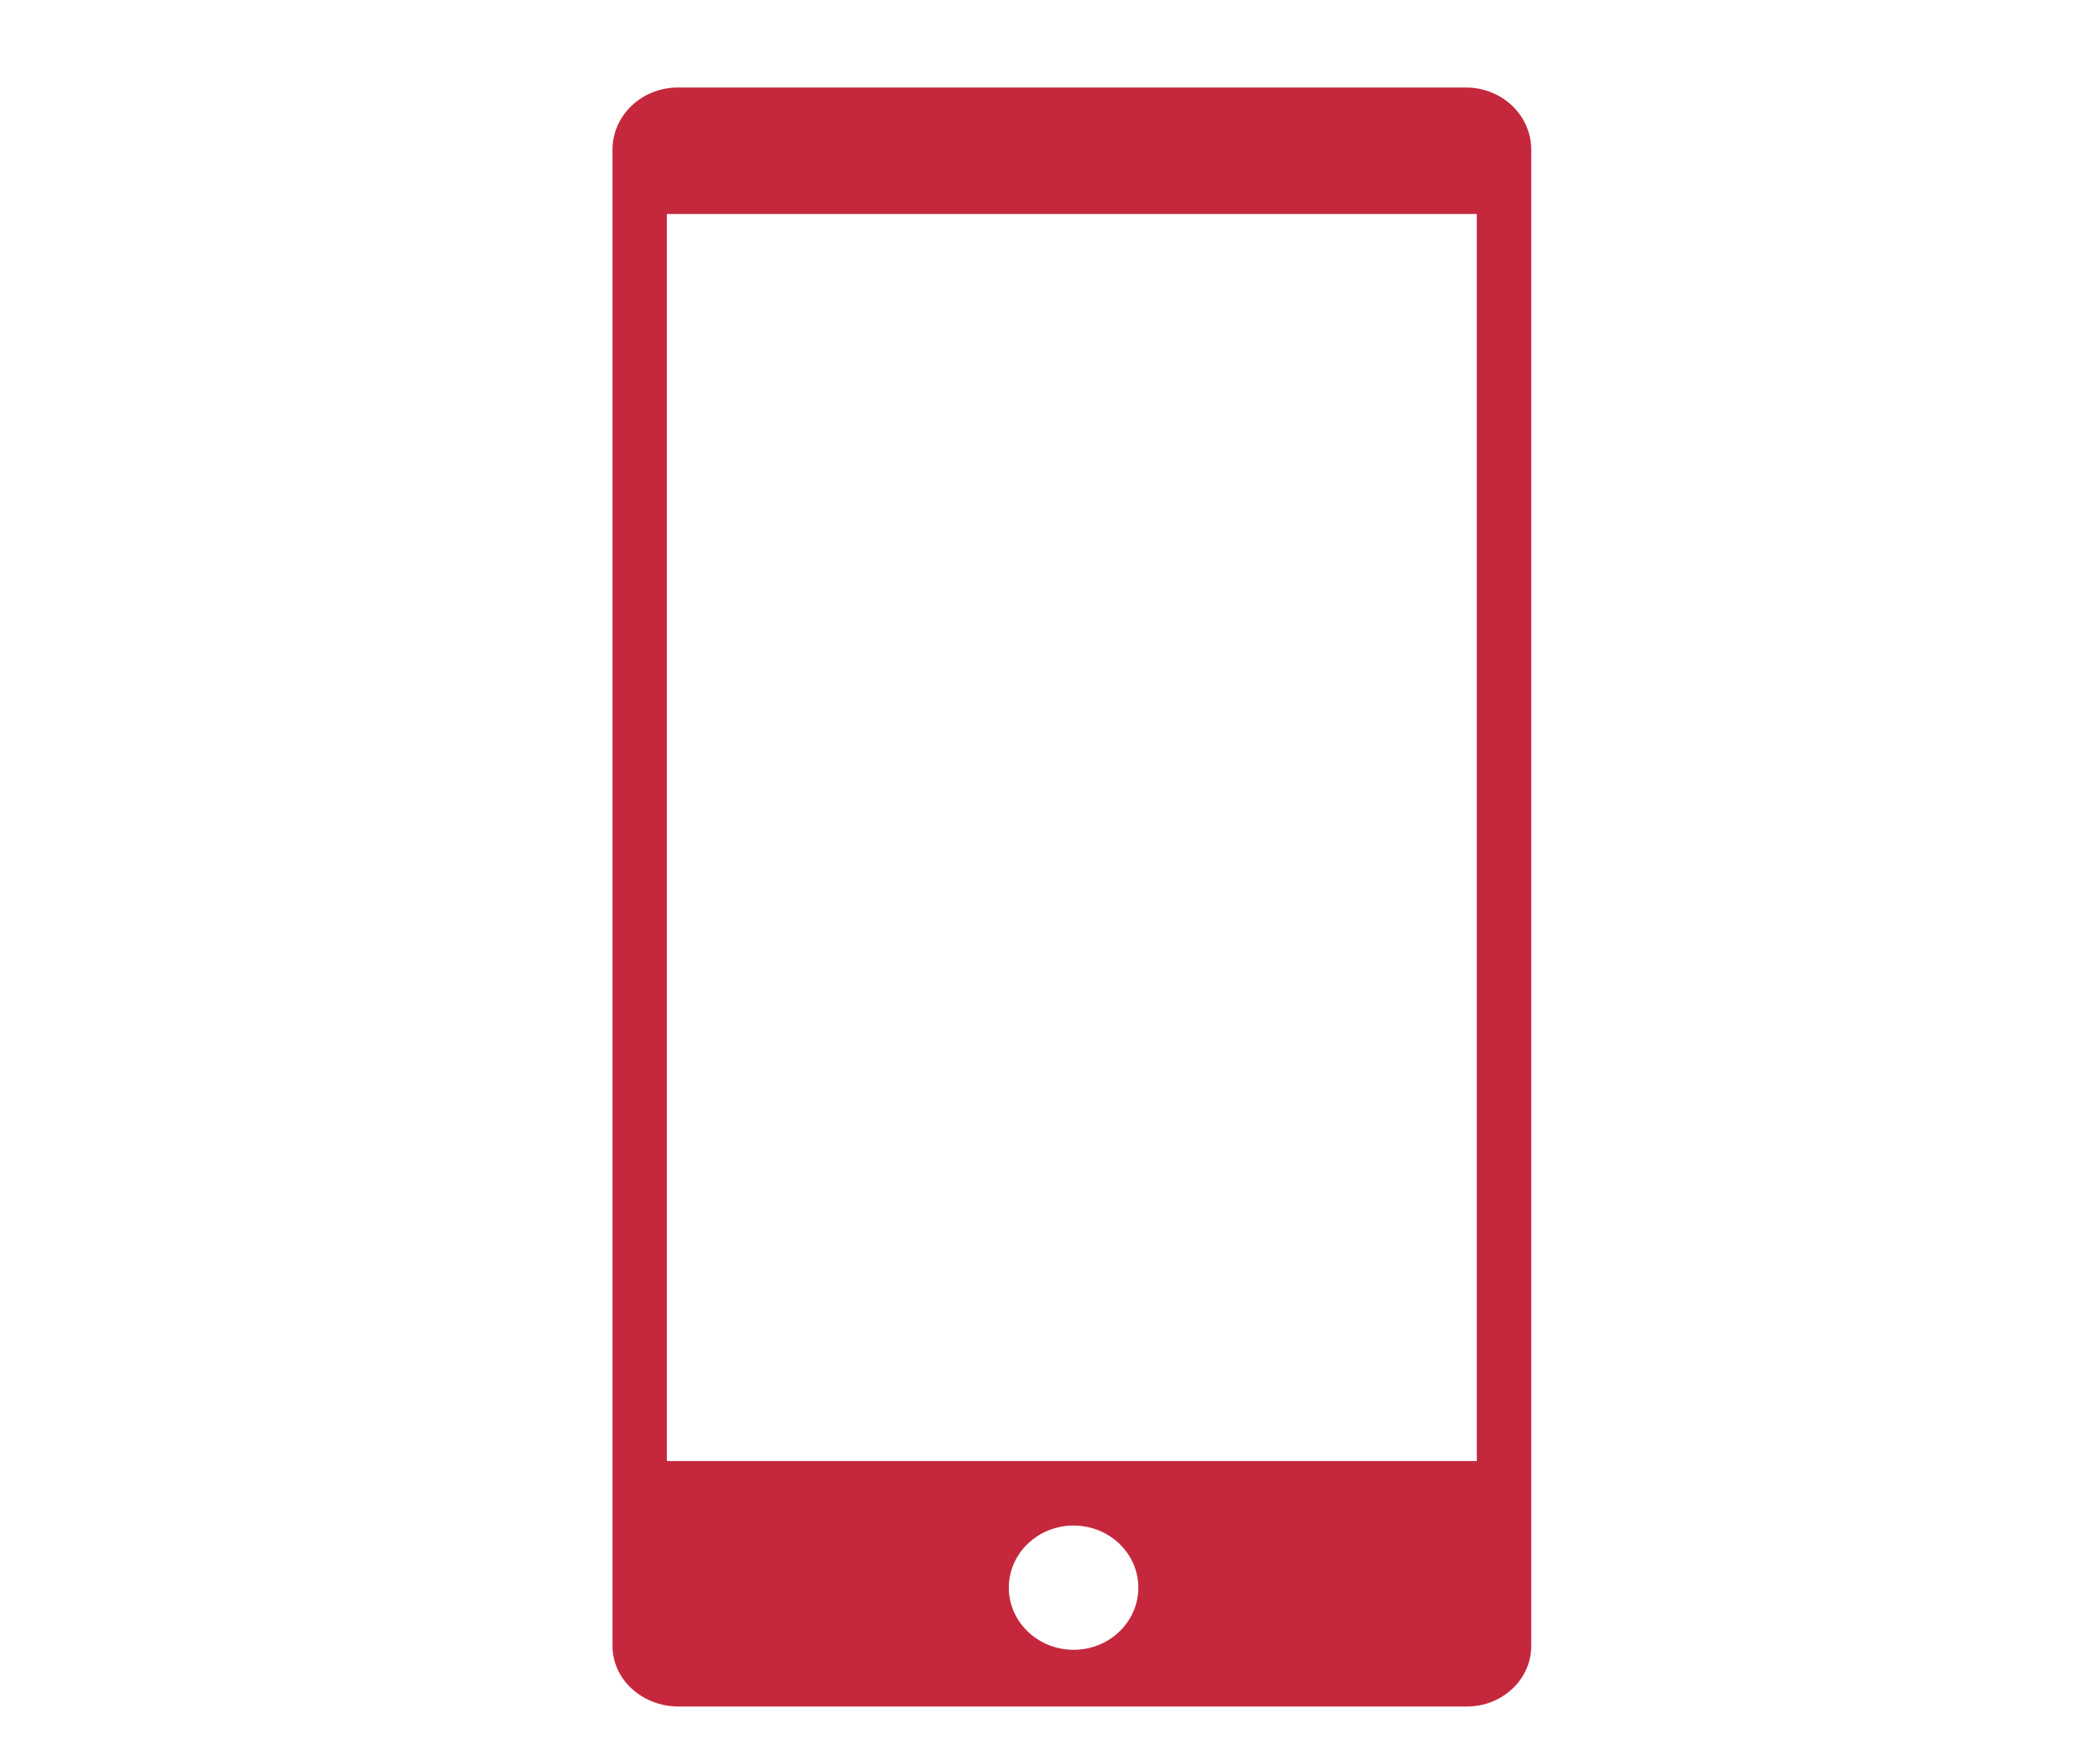<?xml version="1.0" encoding="UTF-8"?>
<svg width="48px" height="40px" viewBox="0 0 48 40" version="1.1" xmlns="http://www.w3.org/2000/svg" xmlns:xlink="http://www.w3.org/1999/xlink">
    <!-- Generator: Sketch 50 (54983) - http://www.bohemiancoding.com/sketch -->
    <title>Artboard Copy</title>
    <desc>Created with Sketch.</desc>
    <defs></defs>
    <g id="Artboard-Copy" stroke="none" stroke-width="1" fill="none" fill-rule="evenodd">
        <g id="if_04_171508" transform="translate(14, 2)" fill="#C5283D" fill-rule="nonzero">
            <path d="M19.755,31.39 L1.243,31.39 L1.243,2.891 L19.755,2.891 L19.755,31.39 Z M9.059,34.284 C9.059,33.5 9.721,32.864 10.539,32.864 C11.356,32.864 12.019,33.5 12.019,34.284 C12.019,35.067 11.356,35.704 10.539,35.704 C9.721,35.702 9.059,35.067 9.059,34.284 Z M20.997,35.572 L21,35.572 L21,1.418 L21,1.418 L21,1.411 L20.999,1.411 C20.996,0.631 20.329,0 19.507,0 C19.501,0 19.496,0.001 19.491,0.001 L19.491,0 L16.137,0 L6.353,0 L1.492,0 C0.67,0.001 0.005,0.632 0,1.411 L0,1.411 L0,35.571 L0.002,35.571 C0.002,35.586 0,35.601 0,35.616 C0,36.38 0.676,37 1.511,37 C1.523,37 1.535,36.998 1.547,36.998 L1.547,37 L19.527,37 C20.339,37 21,36.381 21,35.616 C21,35.601 20.998,35.586 20.997,35.572 Z" id="Shape"></path>
        </g>
    </g>
</svg>